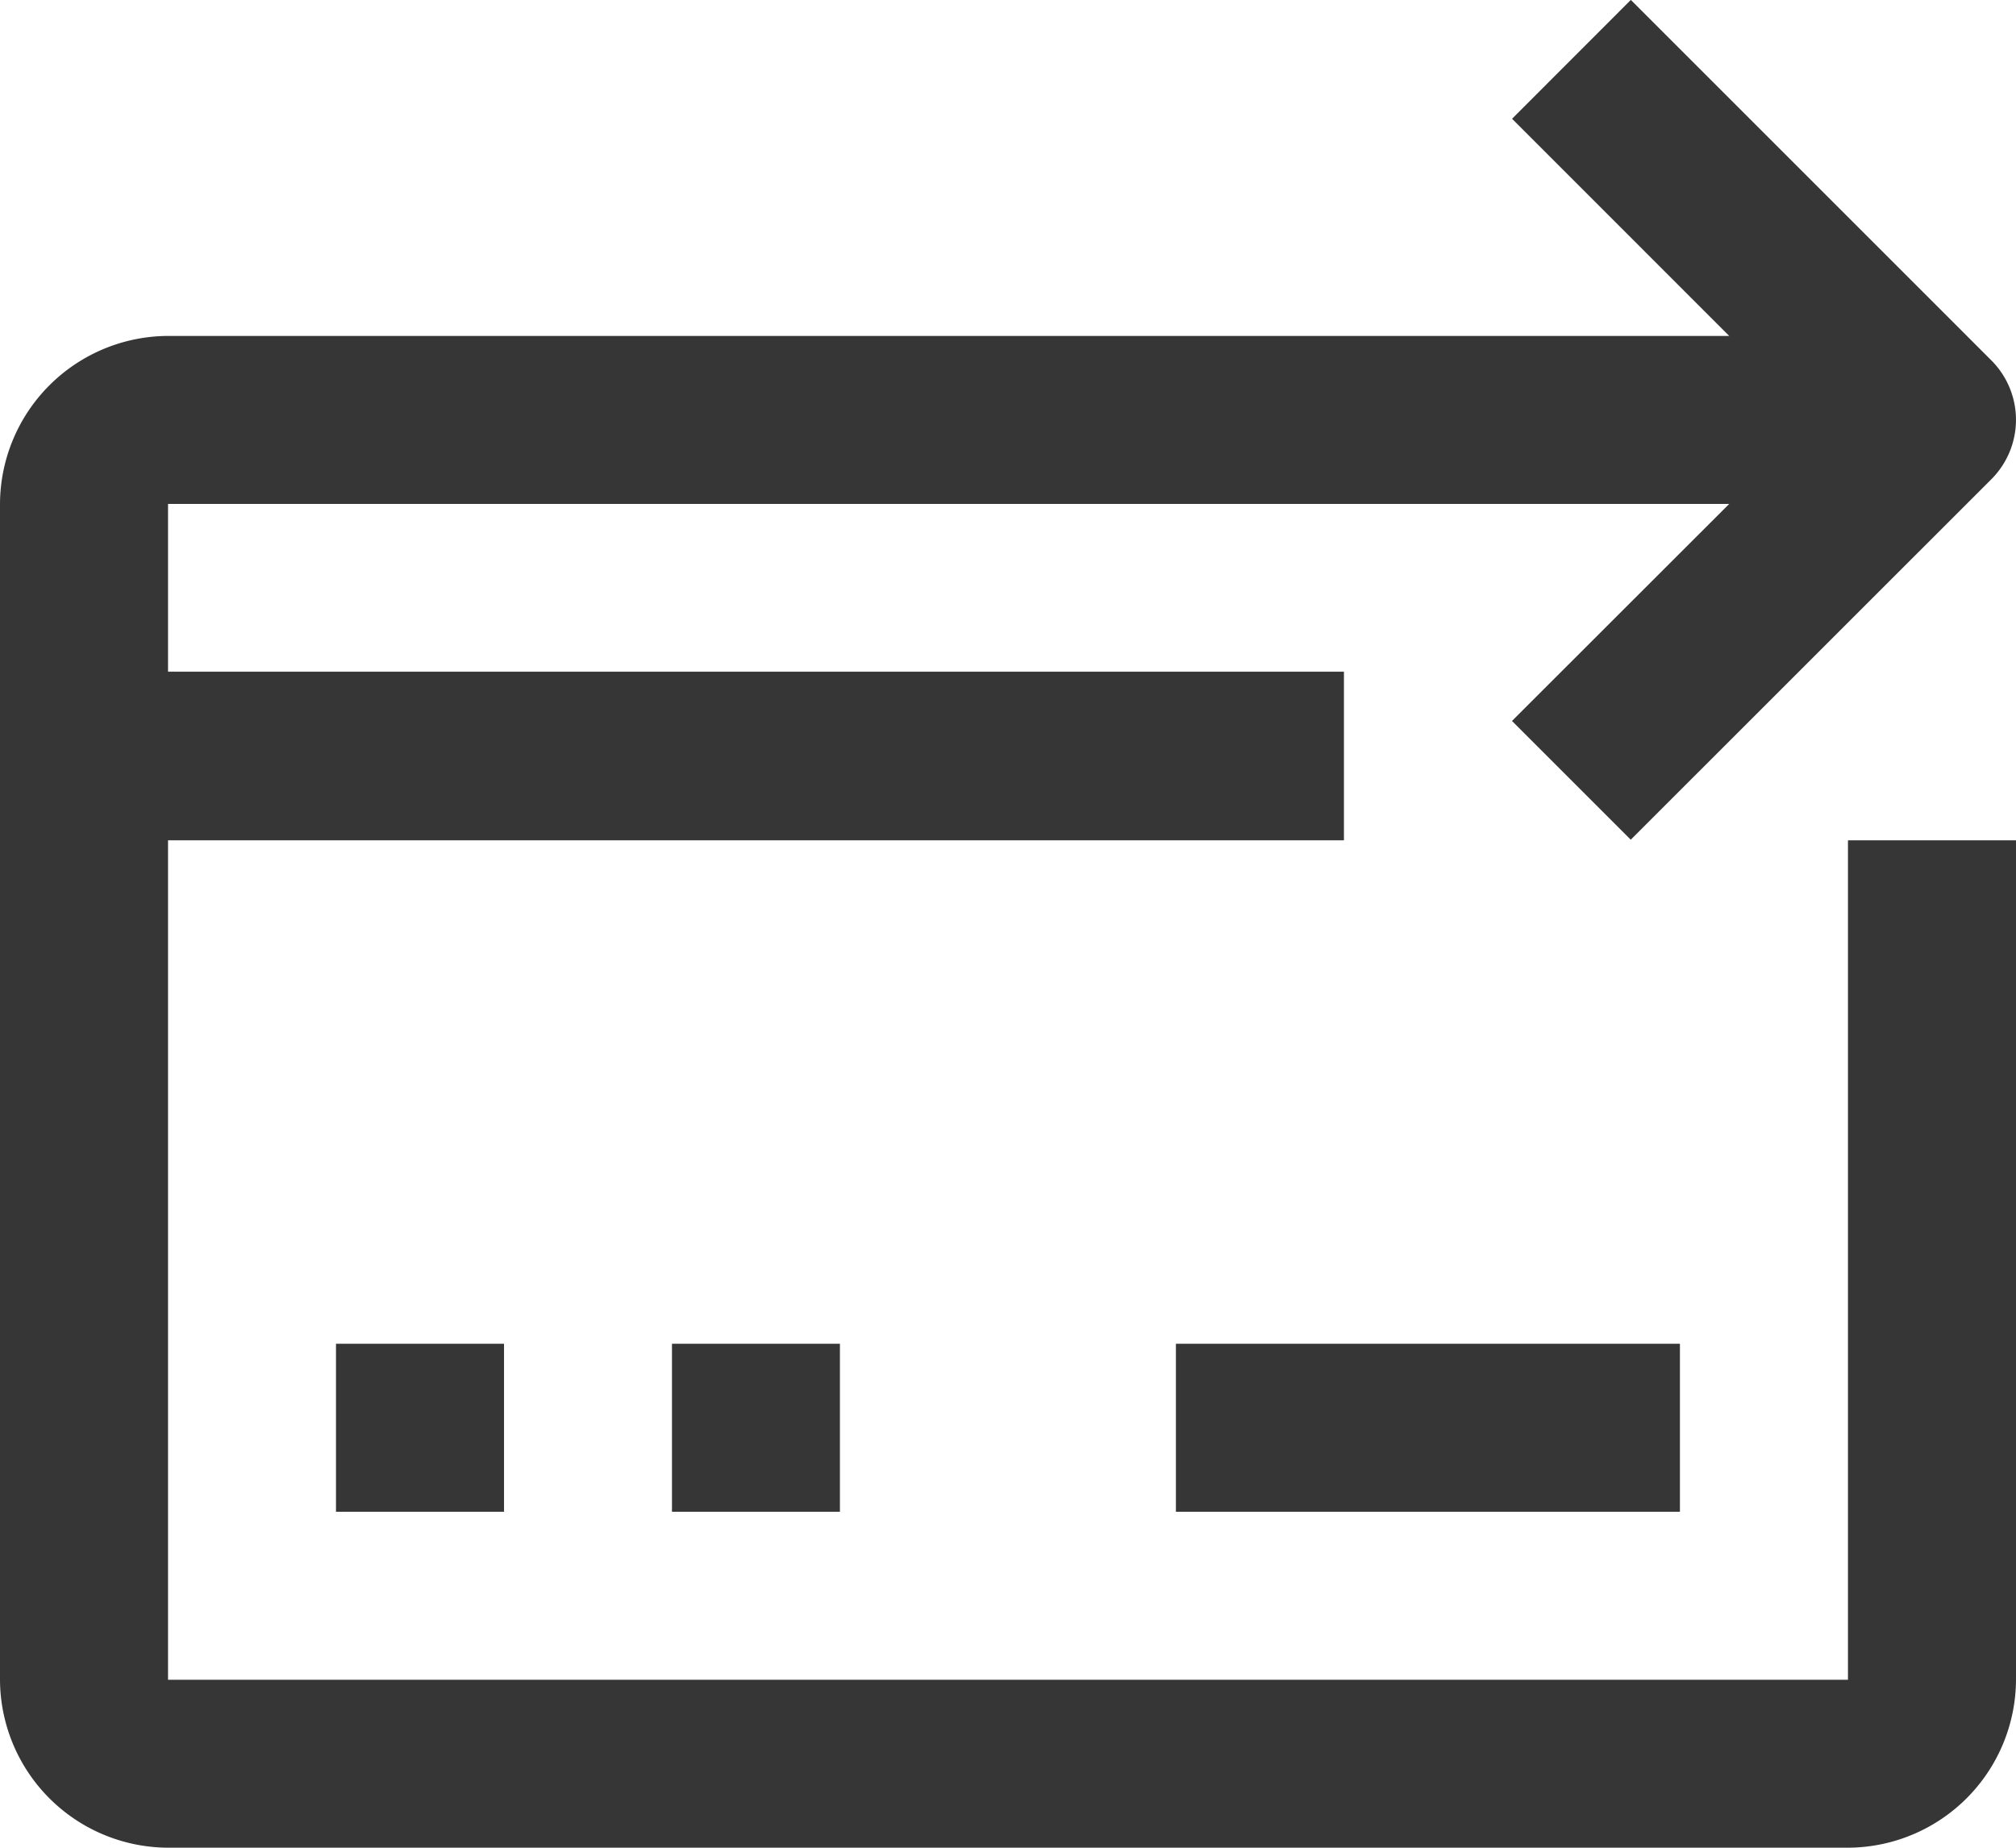 <?xml version="1.0" encoding="UTF-8"?> <svg xmlns="http://www.w3.org/2000/svg" width="22.711" height="20.818" viewBox="0 0 22.711 20.818"><g id="noun_payment_1635902" transform="translate(-10 -13.332)"><rect id="Rectangle_1834" data-name="Rectangle 1834" width="1.893" height="1.893" transform="translate(13.785 28.472)" fill="#363636"></rect><rect id="Rectangle_1835" data-name="Rectangle 1835" width="1.892" height="1.893" transform="translate(17.57 28.472)" fill="#363636"></rect><rect id="Rectangle_1836" data-name="Rectangle 1836" width="5.678" height="1.893" transform="translate(23.247 28.472)" fill="#363636"></rect><path id="Path_1991" data-name="Path 1991" d="M30.818,32.258H11.893V22.8H25.14V20.9H11.893V19.01l17.587,0-2.447,2.445,1.338,1.338,4.063-4.062a.947.947,0,0,0,0-1.338l-4.062-4.062L27.034,14.67l2.446,2.447H11.893A1.9,1.9,0,0,0,10,19.01V32.258a1.9,1.9,0,0,0,1.893,1.892H30.818a1.9,1.9,0,0,0,1.893-1.892V22.8H30.818Z" transform="translate(0 0)" fill="#363636"></path></g></svg> 